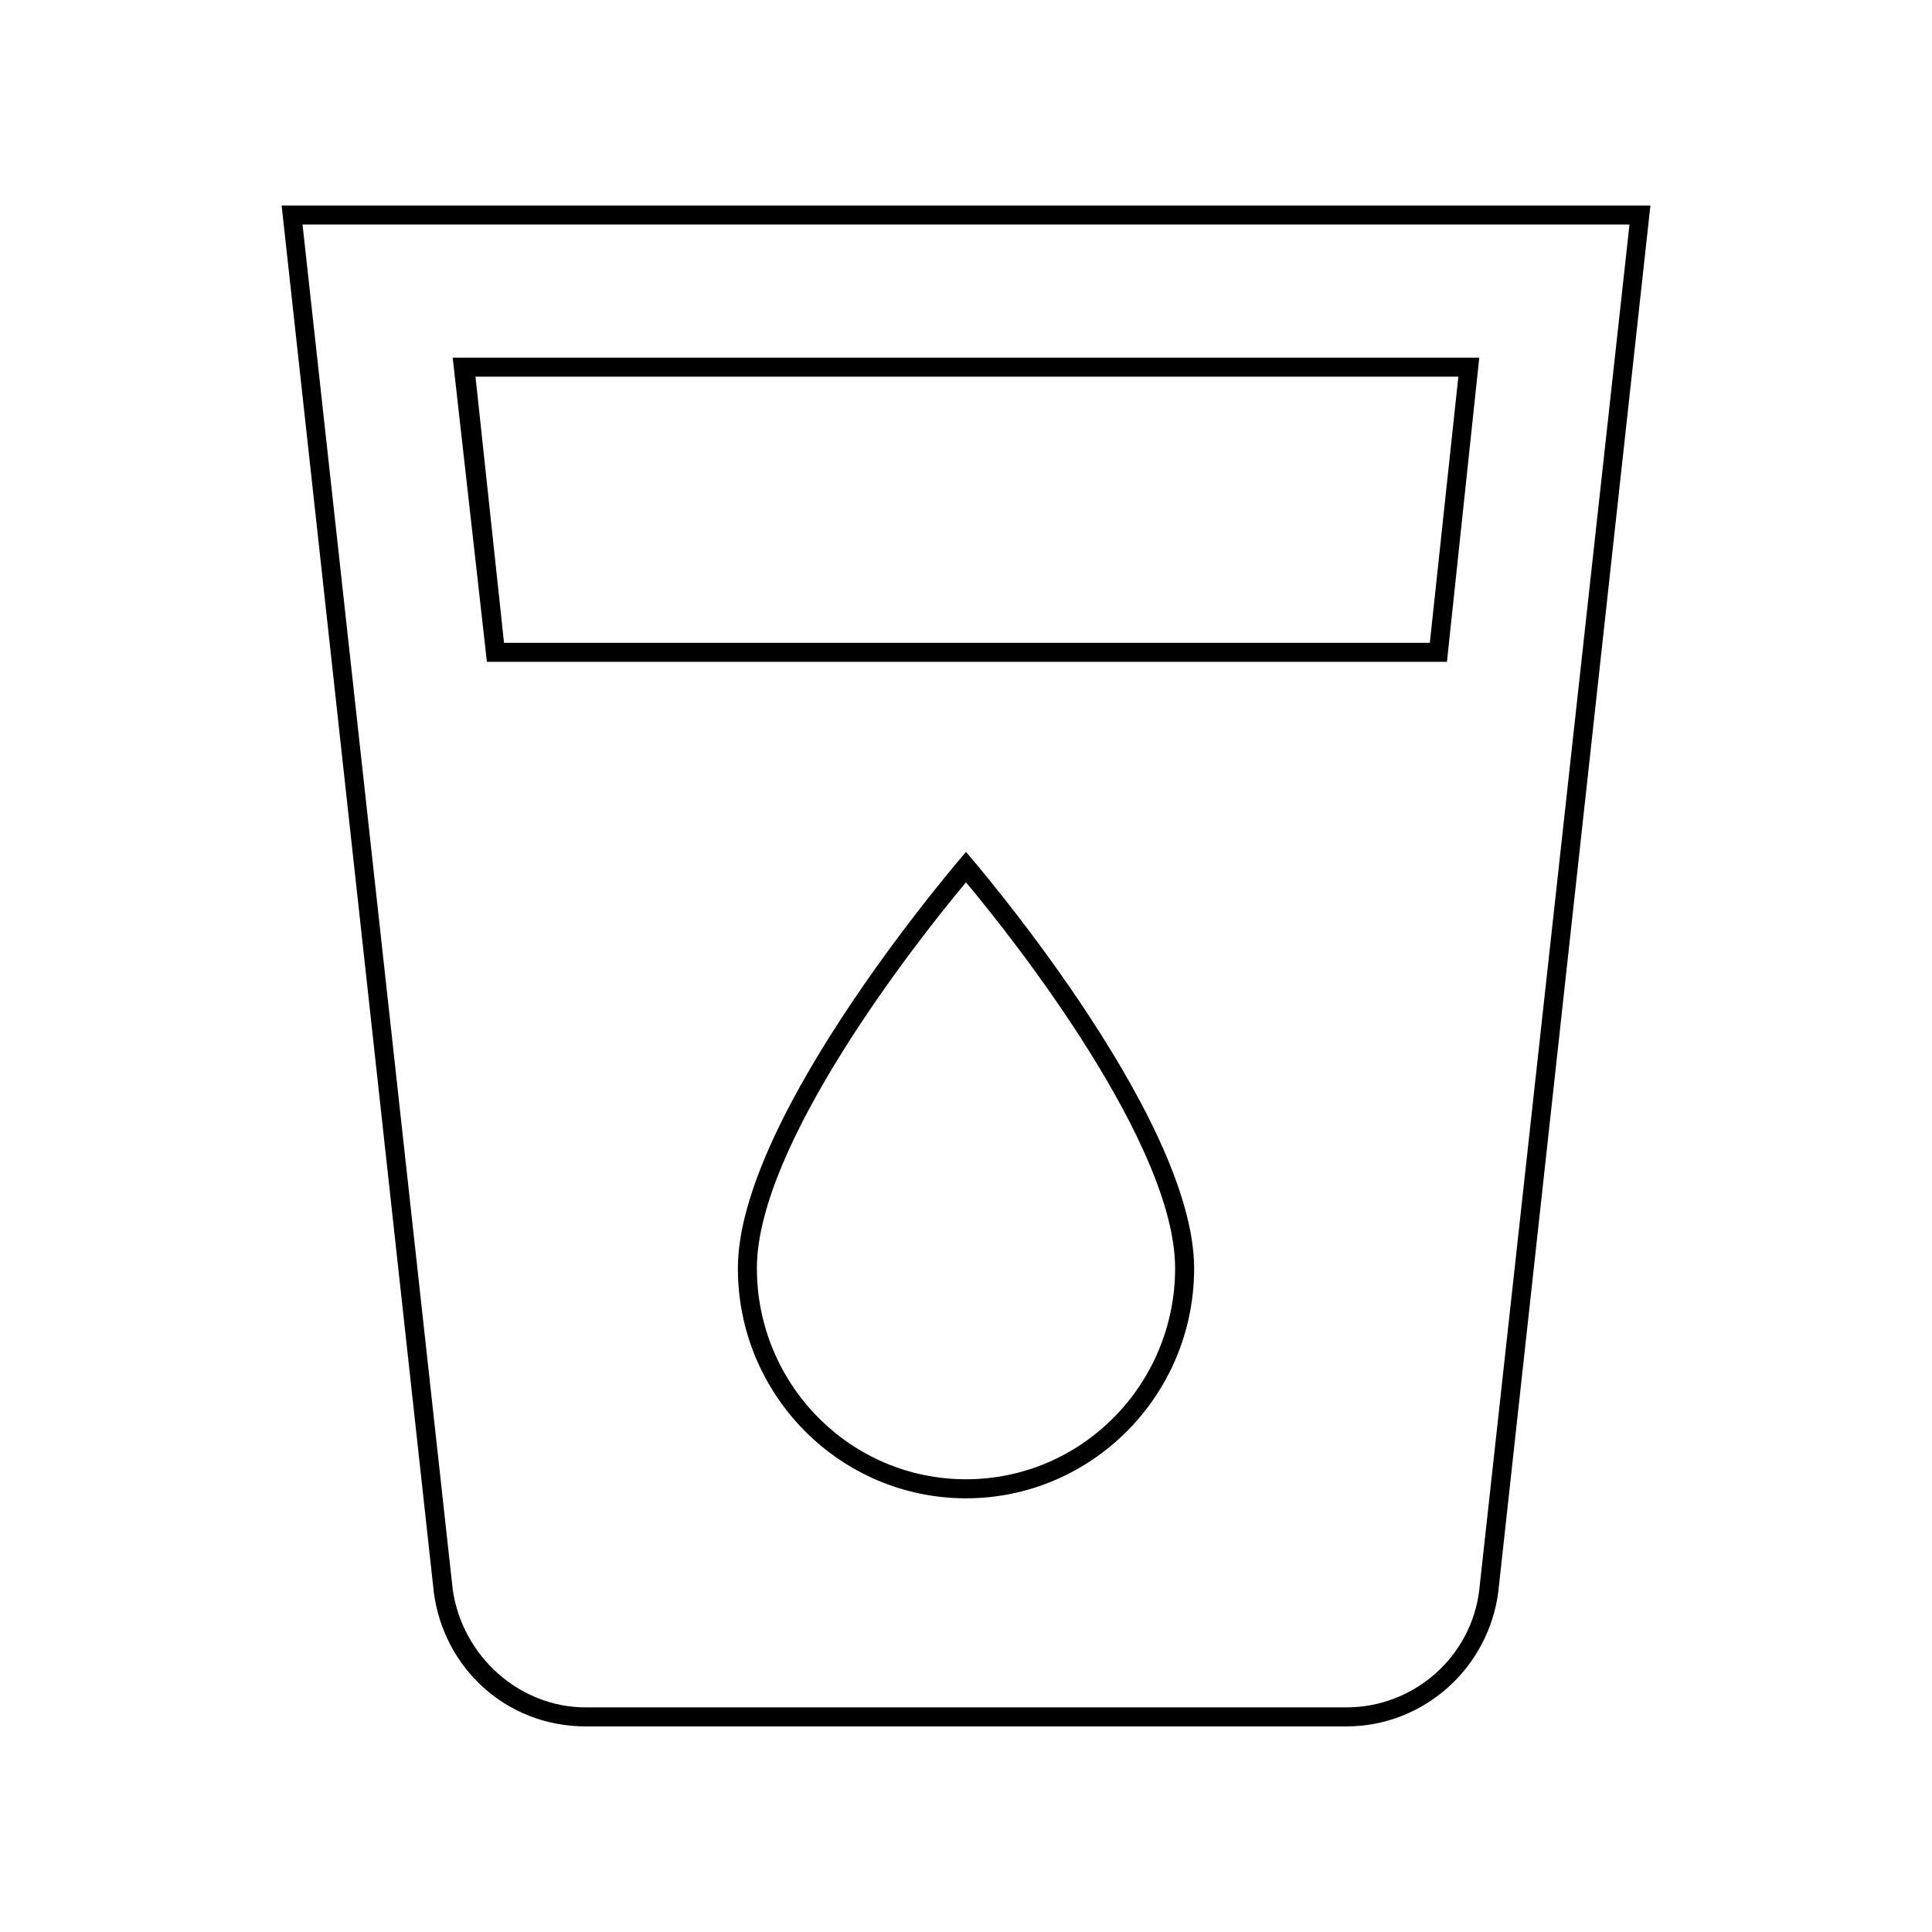 <?xml version="1.0" encoding="UTF-8"?>
<!-- Uploaded to: SVG Repo, www.svgrepo.com, Generator: SVG Repo Mixer Tools -->
<svg fill="#000000" width="800px" height="800px" version="1.1" viewBox="144 144 512 512" xmlns="http://www.w3.org/2000/svg">
 <g>
  <path d="m575.83 203.51-39.801 361.73c-2.016 17.633-17.129 31.234-35.266 31.234l-201.52 0.004c-17.633 0-32.746-13.602-35.266-31.234l-39.805-361.74h351.66m5.543-5.035h-362.74l40.305 367.28c2.519 20.152 19.145 35.77 40.305 35.77h201.52c20.656 0 37.785-15.617 40.305-35.77z"/>
  <path d="m530.48 243.82-7.559 70.535h-245.35l-7.559-70.535h260.47m5.543-5.035h-272.06l9.07 80.609h254.42z"/>
  <path d="m400 377.83c13.098 15.617 55.418 69.527 55.418 102.27 0 30.73-24.688 55.922-55.418 55.922s-55.418-25.191-55.418-55.922c-0.004-32.75 42.316-86.656 55.418-102.27m0-8.062s-60.457 69.527-60.457 110.34c0 33.754 27.203 60.961 60.457 60.961 33.25 0 60.457-27.207 60.457-60.961 0-40.809-60.457-110.34-60.457-110.34z"/>
 </g>
</svg>